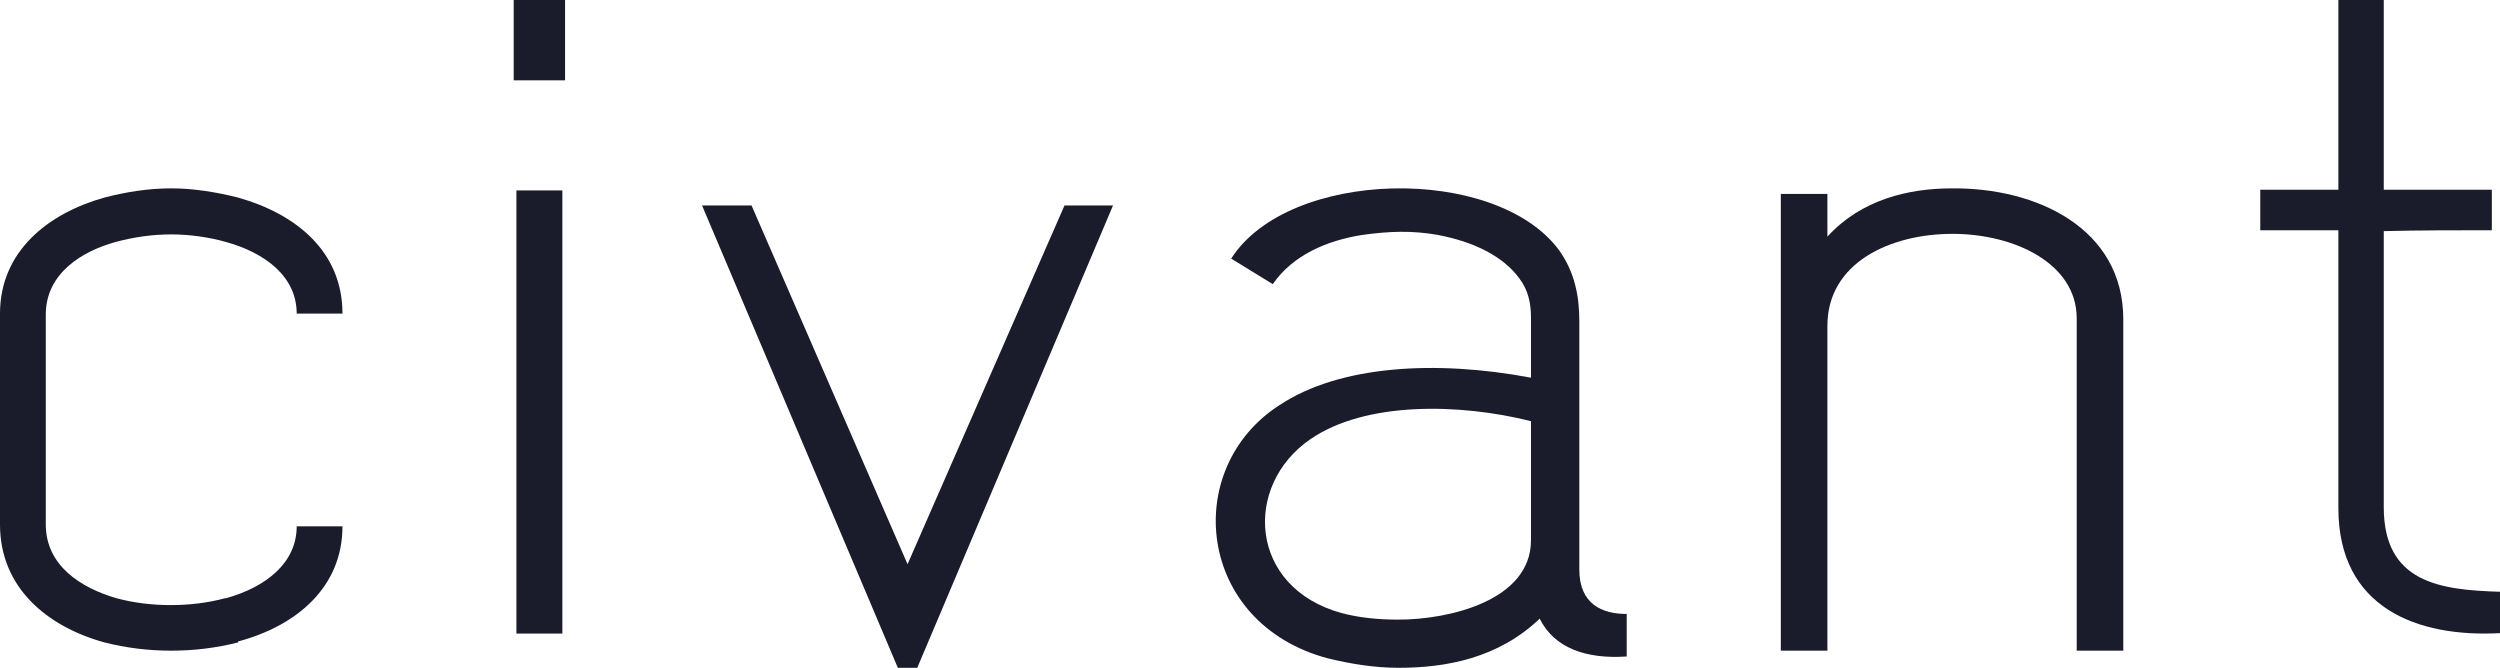 <svg xmlns="http://www.w3.org/2000/svg" xmlns:xlink="http://www.w3.org/1999/xlink" width="146px" height="39px" viewBox="0 0 146 39" version="1.1">
    <!-- Generator: Sketch 51.2 (57519) - http://www.bohemiancoding.com/sketch -->
    <title>icons / logo</title>
    <desc>Created with Sketch.</desc>
    <defs/>
    <g id="Symbols" stroke="none" stroke-width="1" fill="none" fill-rule="evenodd">
        <g id="module-/-navigation-/-desktop" transform="translate(-31, -49)" fill="#1A1C2B">
            <g id="icons-/-logo" transform="translate(31, 49)">
                <g id="Group-Copy-2">
                    <path d="M20,30.739 C20,34.289 17.327,36.548 13.904,37.462 L13.904,37.516 C11.391,38.161 8.61,38.161 6.096,37.516 C2.781,36.601 0,34.342 0,30.631 L0,18.314 C0,14.658 2.834,12.452 6.096,11.538 C7.326,11.215 8.663,11 10,11 C11.284,11 12.62,11.215 13.904,11.538 C17.327,12.506 20,14.711 20,18.314 L17.327,18.314 C17.327,16.164 15.508,14.765 13.156,14.12 C12.193,13.851 11.07,13.689 10,13.689 C8.877,13.689 7.808,13.851 6.792,14.12 C4.813,14.658 2.674,15.948 2.674,18.368 L2.674,30.631 C2.674,33.052 4.76,34.342 6.792,34.934 C8.77,35.472 11.176,35.472 13.156,34.934 L13.209,34.934 C15.508,34.289 17.327,32.891 17.327,30.739 L20,30.739 Z" id="Fill-21"/>
                    <path d="M30,4.691 L33,4.691 L33,0 L30,0 L30,4.691 Z M30.158,37 L32.842,37 L32.842,11.121 L30.158,11.121 L30.158,37 Z" id="Fill-23"/>
                    <polygon id="Fill-24" points="62.167 12 53.001 32.949 43.89 12 41 12 52.434 39 53.567 39 65 12"/>
                    <path d="M89.409,18.525 C89.409,17.697 89.239,16.924 88.731,16.262 C87.771,14.938 86.02,14.11 83.987,13.724 C82.462,13.448 81.107,13.503 79.526,13.724 C77.493,14.055 75.516,14.882 74.33,16.593 L71.902,15.103 C75.233,9.86 87.319,9.584 91.047,14.607 C91.95,15.876 92.232,17.256 92.232,18.746 L92.232,33.26 C92.232,35.303 93.588,35.855 95,35.855 L95,38.338 C92.628,38.503 90.764,37.841 89.918,36.13 C87.488,38.448 84.439,39 81.672,39 C80.317,39 78.905,38.78 77.549,38.448 C69.869,36.406 68.965,27.355 74.726,23.657 C78.227,21.34 83.818,21.008 89.409,22.057 L89.409,18.525 Z M89.409,24.596 C85.23,23.547 79.751,23.437 76.533,25.644 C72.58,28.348 72.919,34.309 78.34,35.799 C79.357,36.075 80.486,36.186 81.672,36.186 C84.608,36.186 89.409,35.082 89.409,31.55 L89.409,24.596 Z" id="Fill-25"/>
                    <path d="M121.28,38 L121.28,18.591 C121.28,15.392 117.653,13.657 114.027,13.657 C110.4,13.657 106.72,15.338 106.72,19.024 L106.72,38 L104,38 L104,11.326 L106.72,11.326 L106.72,13.82 C108.694,11.651 111.466,11.001 113.973,11.001 C118.933,10.947 124,13.332 124,18.645 L124,38 L121.28,38 Z" id="Fill-27"/>
                    <path d="M139.212,0 L139.212,11.082 L145.523,11.082 L145.523,13.446 C143.401,13.446 141.333,13.446 139.212,13.498 L139.212,29.622 C139.212,34.034 142.5,34.454 146,34.559 L146,36.975 C141.174,37.237 136.561,35.504 136.561,29.674 L136.561,13.446 L132,13.446 L132,11.082 L136.561,11.082 L136.561,0 L139.212,0 Z" id="Fill-29"/>
                </g>
            </g>
        </g>
    </g>
</svg>